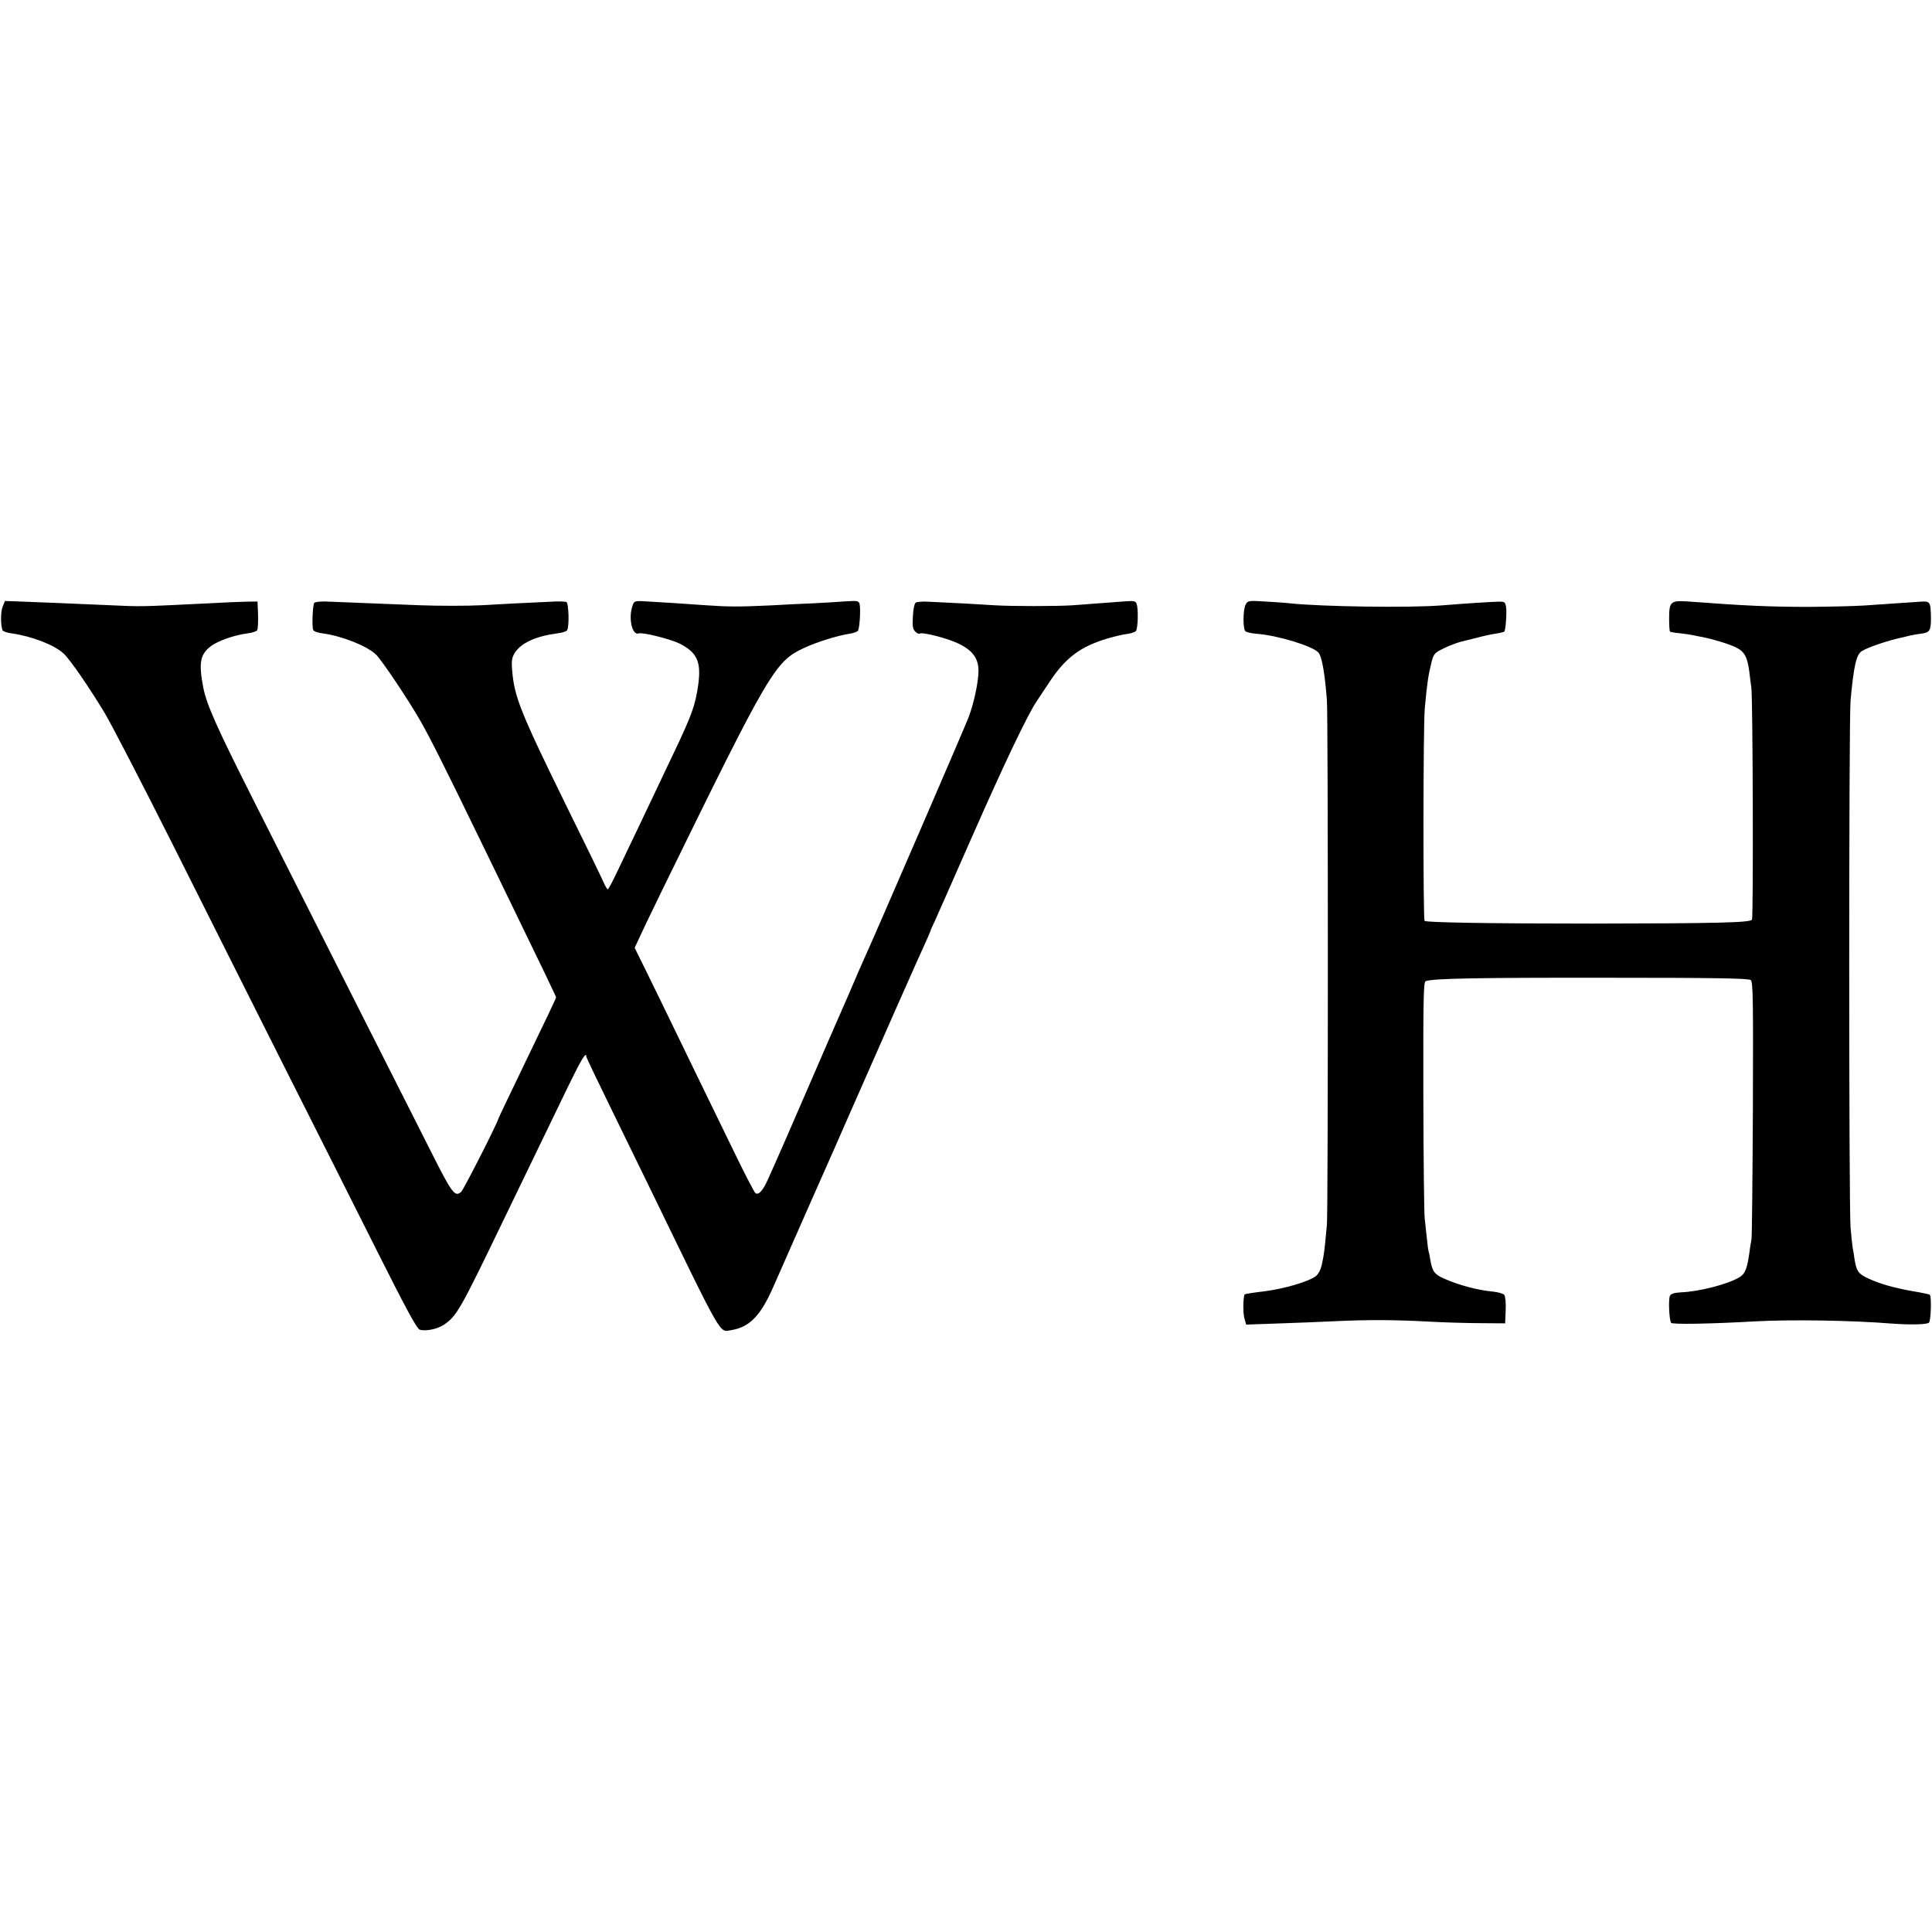 <?xml version="1.0" standalone="no"?>
<!DOCTYPE svg PUBLIC "-//W3C//DTD SVG 20010904//EN"
 "http://www.w3.org/TR/2001/REC-SVG-20010904/DTD/svg10.dtd">
<svg version="1.0" xmlns="http://www.w3.org/2000/svg"
 width="1084pt" height="1084pt" viewBox="0 0 1084 1084"
 preserveAspectRatio="xMidYMid meet">
<g transform="translate(0,1084) scale(0.1,-0.1)"
fill="#000000" stroke="none">
<path d="M15 7436 c-12 -28 -12 -101 -1 -132 3 -6 26 -15 53 -18 112 -16 239
-65 290 -113 38 -36 142 -187 230 -333 38 -63 208 -392 378 -730 169 -338 451
-898 625 -1245 175 -346 413 -820 530 -1053 158 -315 218 -425 234 -432 29
-11 98 2 133 25 76 50 91 77 348 610 95 197 256 529 352 728 76 156 103 200
103 168 0 -5 65 -141 144 -302 79 -162 180 -368 224 -459 403 -830 377 -784
445 -773 102 16 165 81 236 243 43 97 57 129 216 490 87 195 188 425 225 510
125 285 381 864 411 928 16 35 29 65 29 67 0 3 11 28 25 57 13 29 110 248 215
487 176 399 307 674 357 747 11 16 42 63 69 104 92 140 175 202 329 248 39 11
87 23 109 25 21 3 43 10 49 16 12 12 15 126 4 154 -5 14 -16 17 -64 13 -75 -6
-198 -15 -293 -22 -96 -6 -343 -6 -440 0 -73 5 -258 15 -372 20 -31 2 -63 -1
-70 -5 -7 -5 -14 -36 -16 -77 -3 -54 -1 -72 13 -85 9 -10 20 -15 25 -12 16 10
156 -26 218 -56 79 -38 112 -83 112 -152 0 -64 -25 -181 -56 -263 -20 -53
-524 -1219 -579 -1339 -8 -16 -53 -120 -100 -230 -48 -110 -95 -218 -105 -240
-10 -22 -68 -157 -130 -300 -103 -238 -146 -336 -170 -390 -5 -11 -22 -49 -38
-85 -30 -69 -54 -96 -73 -85 -6 4 -55 98 -109 209 -54 110 -144 296 -200 411
-56 116 -131 269 -165 340 -35 72 -94 194 -133 273 l-71 144 19 41 c10 23 73
155 140 292 602 1230 628 1274 795 1351 69 32 181 67 255 79 19 3 39 10 43 15
10 9 17 122 10 151 -5 18 -12 19 -77 15 -39 -3 -120 -8 -181 -11 -60 -2 -171
-8 -245 -12 -175 -8 -232 -8 -360 1 -58 4 -136 9 -175 12 -38 2 -105 6 -148 9
-76 5 -78 4 -87 -21 -26 -68 -4 -172 34 -158 20 8 179 -32 229 -57 99 -50 123
-103 104 -236 -16 -111 -37 -168 -132 -368 -32 -66 -74 -156 -95 -200 -21 -44
-69 -145 -107 -225 -38 -80 -91 -191 -118 -247 -27 -57 -51 -103 -55 -103 -3
0 -15 19 -25 43 -10 23 -101 211 -203 417 -262 534 -296 620 -308 765 -5 59
-2 75 15 103 35 54 116 92 236 108 28 3 53 11 57 18 13 20 9 153 -4 158 -7 3
-35 4 -63 3 -118 -5 -355 -17 -415 -21 -78 -4 -235 -4 -345 0 -67 3 -251 10
-528 21 -32 1 -61 -3 -64 -8 -9 -15 -14 -140 -5 -153 4 -7 28 -15 54 -18 109
-15 251 -72 299 -120 33 -33 180 -252 248 -371 49 -85 137 -259 341 -680 48
-99 125 -256 170 -350 174 -358 250 -516 250 -521 0 -5 -62 -136 -163 -344
-115 -239 -161 -335 -162 -340 -6 -26 -195 -398 -208 -408 -35 -29 -50 -10
-172 233 -67 132 -271 537 -455 900 -183 363 -424 840 -535 1060 -208 412
-265 540 -284 635 -27 140 -19 188 43 235 39 29 128 61 203 71 27 3 51 11 56
18 4 6 6 45 5 86 l-3 75 -65 -1 c-36 -1 -119 -4 -185 -8 -430 -21 -392 -20
-575 -12 -213 9 -418 18 -508 21 l-84 3 -13 -32z"/>
<path d="M6989 7448 c-15 -27 -16 -135 -2 -149 6 -6 35 -13 64 -15 119 -9 317
-70 347 -106 19 -24 35 -112 47 -268 7 -85 7 -2867 0 -2940 -13 -144 -16 -167
-27 -218 -7 -35 -20 -60 -35 -72 -39 -30 -172 -70 -287 -85 -60 -7 -110 -15
-112 -17 -9 -10 -11 -104 -2 -135 l10 -35 171 6 c95 3 242 9 327 13 189 9 348
8 540 -3 80 -4 206 -8 280 -8 l135 -1 3 73 c2 42 -2 79 -8 87 -6 7 -34 15 -63
18 -91 9 -190 36 -275 73 -54 24 -66 41 -77 107 -3 18 -7 39 -10 47 -2 8 -6
40 -9 70 -3 30 -9 80 -12 110 -4 30 -7 342 -8 692 -1 546 1 638 13 643 39 15
294 20 1018 19 599 0 795 -3 806 -13 13 -10 14 -113 12 -724 -2 -391 -5 -721
-8 -732 -2 -11 -8 -42 -11 -70 -14 -96 -24 -122 -59 -143 -65 -38 -224 -79
-325 -83 -38 -2 -56 -8 -62 -19 -10 -18 -5 -134 6 -152 6 -10 223 -6 469 8
198 11 542 6 765 -12 109 -8 202 -6 213 5 11 11 15 146 5 156 -2 3 -45 12 -94
20 -112 20 -184 41 -252 72 -56 26 -66 41 -77 110 -3 21 -7 49 -10 61 -2 13
-8 64 -12 115 -10 119 -10 2845 0 2957 18 194 32 256 62 276 36 23 152 62 235
79 3 1 19 5 37 9 17 4 46 9 64 11 47 6 53 18 53 89 -2 91 -4 94 -61 90 -73 -5
-197 -13 -308 -21 -55 -4 -197 -7 -315 -8 -219 0 -357 6 -676 30 -101 7 -109
0 -109 -96 0 -37 2 -70 5 -73 3 -2 28 -7 55 -9 28 -3 61 -8 75 -11 14 -3 36
-8 50 -10 57 -11 148 -38 189 -58 49 -24 65 -53 76 -138 3 -30 9 -68 11 -85 9
-52 12 -1292 4 -1305 -10 -17 -205 -21 -900 -22 -575 0 -922 6 -937 15 -9 6
-8 1098 1 1192 14 150 19 182 38 260 12 47 17 52 68 77 30 15 73 31 95 37 22
5 60 15 85 21 57 15 77 19 120 26 19 3 37 8 40 10 8 8 15 109 10 139 -5 28 -8
30 -45 29 -42 -1 -170 -9 -320 -21 -179 -14 -669 -7 -850 12 -22 3 -84 7 -137
10 -93 6 -97 5 -109 -17z"/>
</g>
</svg>
